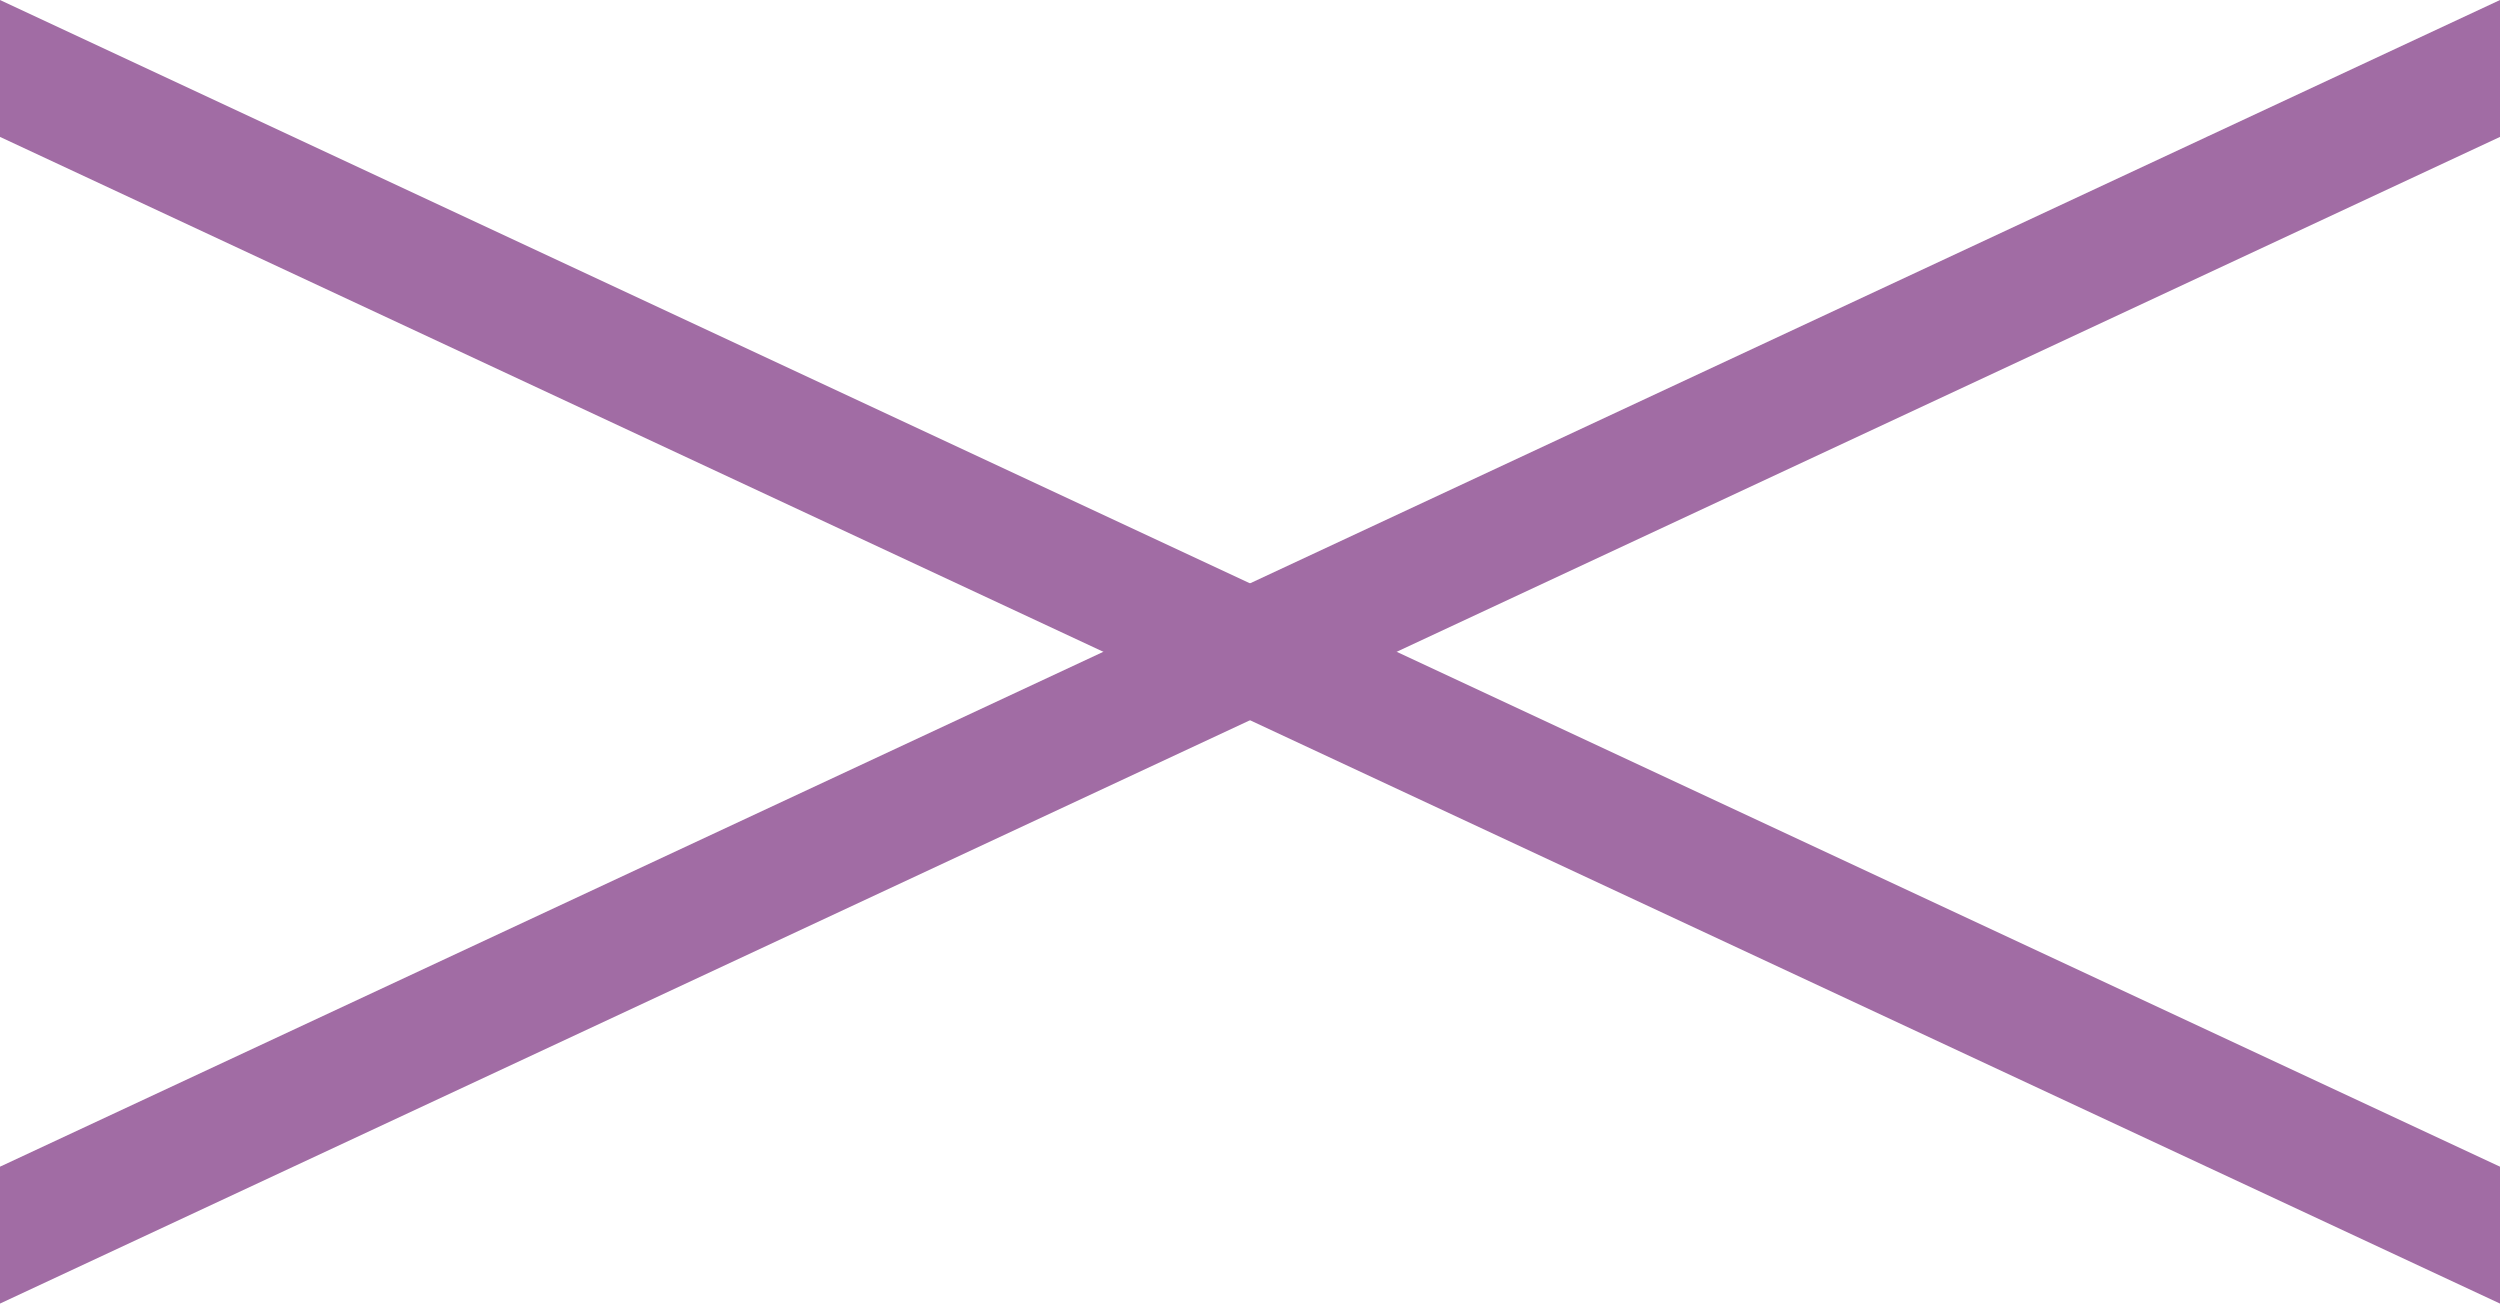<?xml version="1.0" encoding="utf-8"?>
<!-- Generator: Adobe Illustrator 25.2.3, SVG Export Plug-In . SVG Version: 6.00 Build 0)  -->
<svg version="1.1" id="レイヤー_1" xmlns="http://www.w3.org/2000/svg" xmlns:xlink="http://www.w3.org/1999/xlink" x="0px"
	 y="0px" viewBox="0 0 42 21.9" style="enable-background:new 0 0 42 21.9;" xml:space="preserve">
<style type="text/css">
	.st0{fill:#A16CA4;}
</style>
<g id="レイヤー_2_1_">
	<g id="レイヤー_1-2">
		<polygon class="st0" points="42,2.3 0,21.9 0,19.6 42,0 		"/>
		<polygon class="st0" points="0,2.3 42,21.9 42,19.6 0,0 		"/>
	</g>
</g>
</svg>
